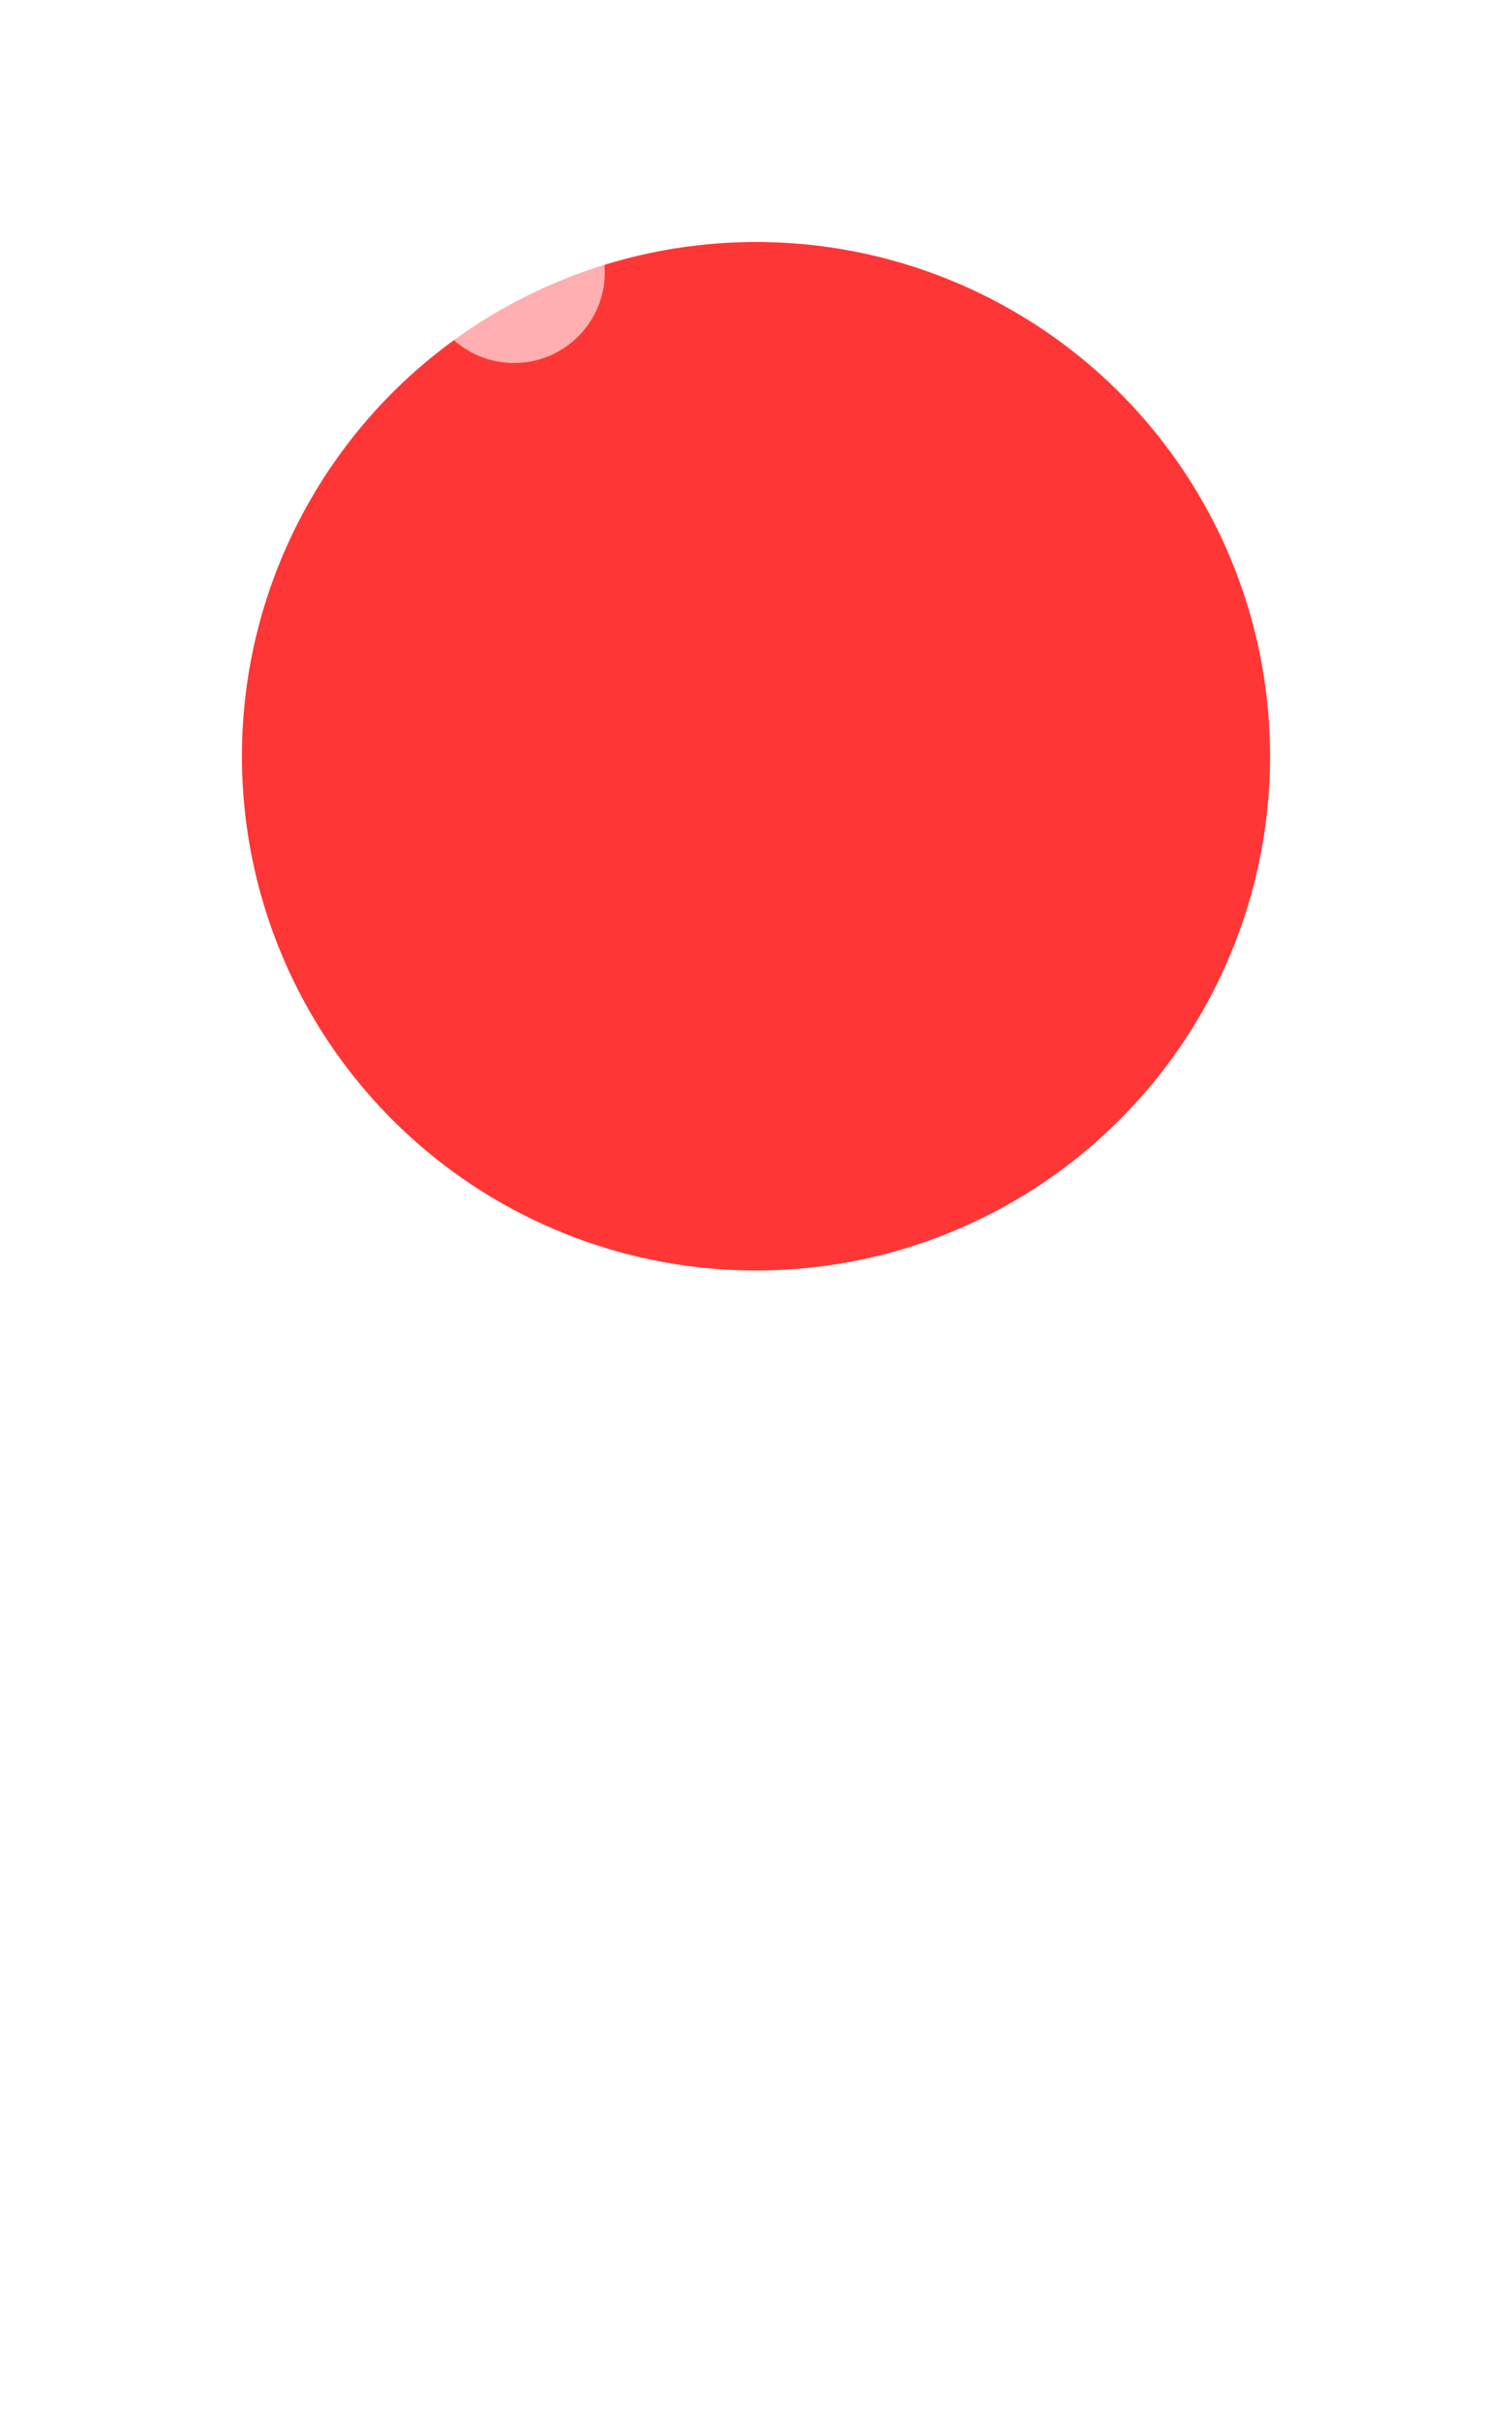 <?xml version="1.0" encoding="UTF-8"?> <svg xmlns="http://www.w3.org/2000/svg" width="25" height="40" viewBox="0 0 25 40" fill="none"> <line x1="12.5" y1="15.5" x2="12.5" y2="38.5" stroke="white" stroke-width="3" stroke-linecap="round"></line> <g filter="url(#filter0_d_103_5)"> <circle cx="12.5" cy="8.5" r="8.5" fill="#FF3636"></circle> </g> <circle cx="8.5" cy="4.5" r="1.5" fill="white" fill-opacity="0.6"></circle> <defs> <filter id="filter0_d_103_5" x="0" y="0" width="25" height="25" filterUnits="userSpaceOnUse" color-interpolation-filters="sRGB"> <feFlood flood-opacity="0" result="BackgroundImageFix"></feFlood> <feColorMatrix in="SourceAlpha" type="matrix" values="0 0 0 0 0 0 0 0 0 0 0 0 0 0 0 0 0 0 127 0" result="hardAlpha"></feColorMatrix> <feOffset dy="4"></feOffset> <feGaussianBlur stdDeviation="2"></feGaussianBlur> <feComposite in2="hardAlpha" operator="out"></feComposite> <feColorMatrix type="matrix" values="0 0 0 0 0 0 0 0 0 0 0 0 0 0 0 0 0 0 0.25 0"></feColorMatrix> <feBlend mode="normal" in2="BackgroundImageFix" result="effect1_dropShadow_103_5"></feBlend> <feBlend mode="normal" in="SourceGraphic" in2="effect1_dropShadow_103_5" result="shape"></feBlend> </filter> </defs> </svg> 